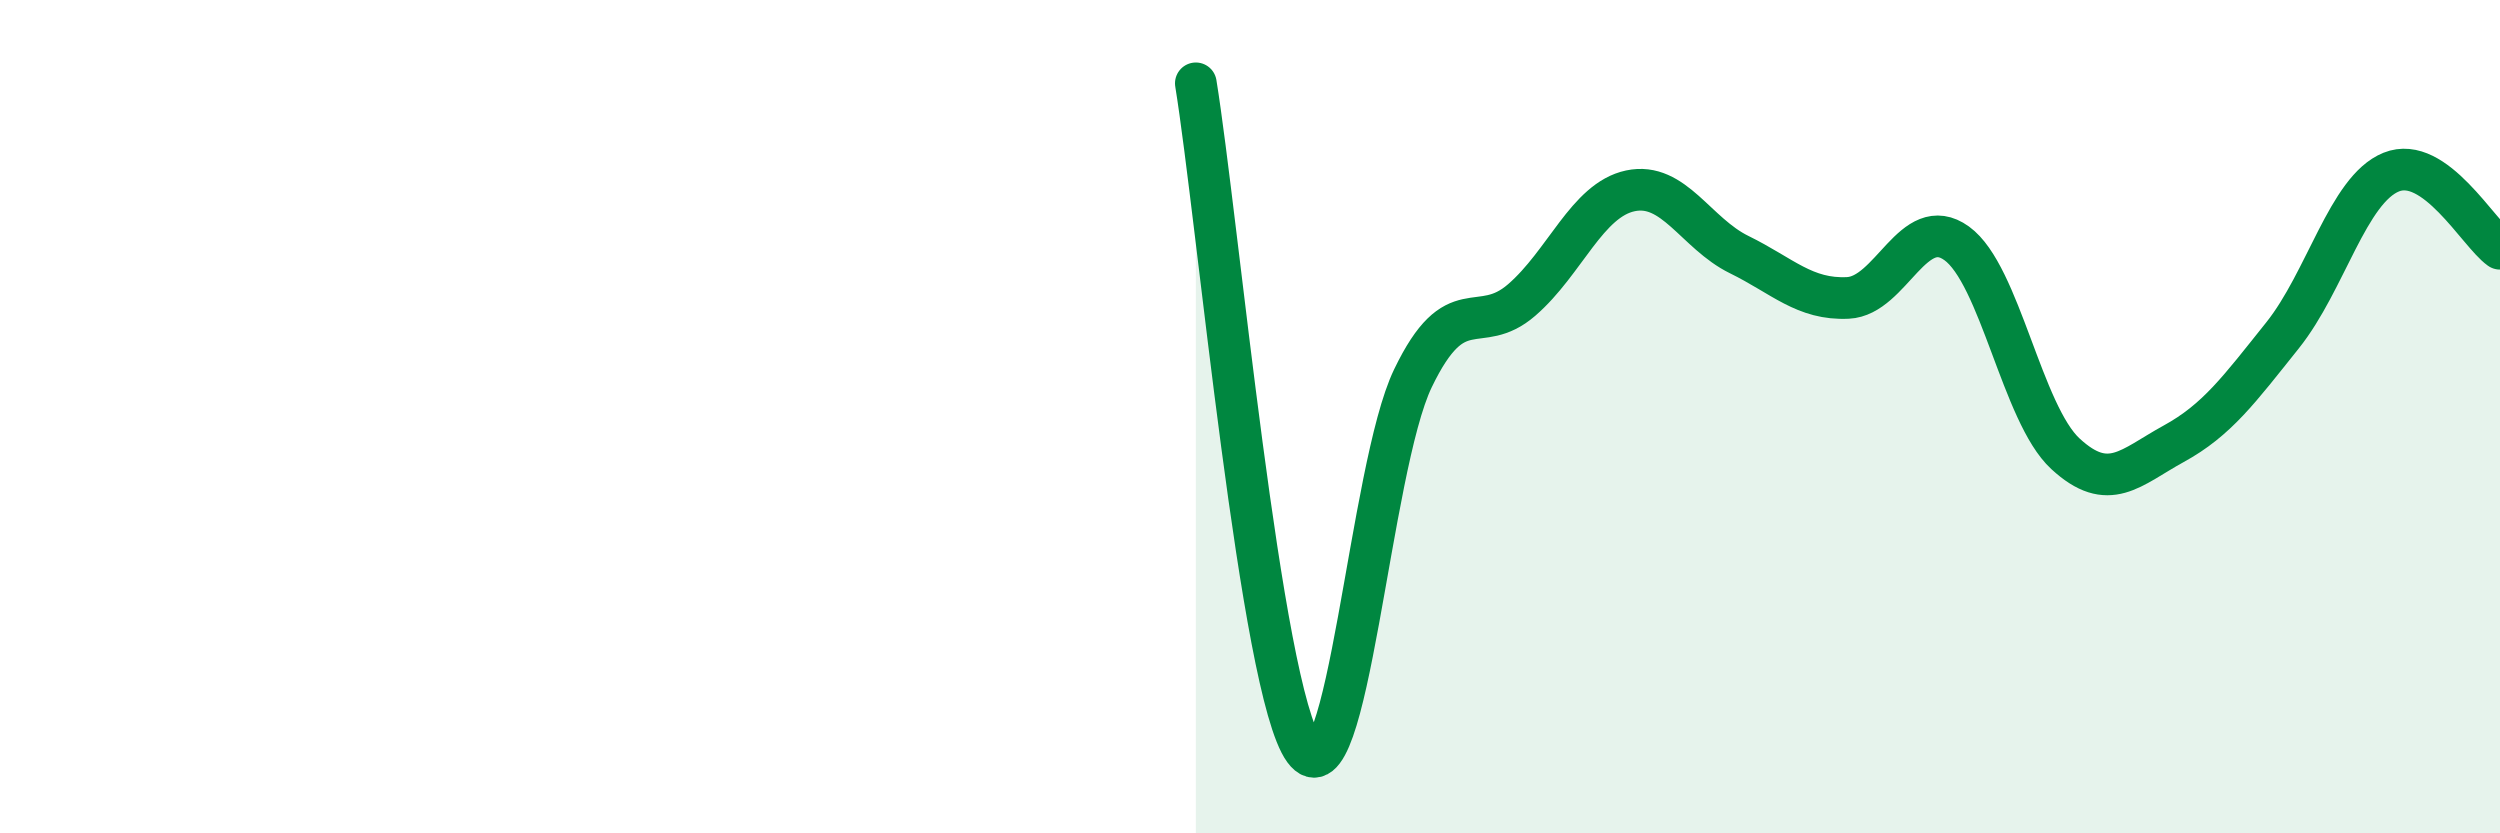 
    <svg width="60" height="20" viewBox="0 0 60 20" xmlns="http://www.w3.org/2000/svg">
      <path
        d="M 28.7,2 C 29.22,5.2 30.26,16.58 31.3,18 C 32.34,19.42 32.87,11.24 33.91,9.08 C 34.95,6.92 35.48,8.1 36.52,7.2 C 37.56,6.3 38.09,4.8 39.13,4.58 C 40.17,4.36 40.7,5.6 41.74,6.11 C 42.78,6.62 43.31,7.2 44.35,7.15 C 45.39,7.1 45.92,5.09 46.96,5.84 C 48,6.59 48.53,9.93 49.57,10.89 C 50.61,11.85 51.13,11.22 52.17,10.65 C 53.21,10.08 53.74,9.35 54.78,8.05 C 55.82,6.75 56.35,4.55 57.39,4.13 C 58.43,3.71 59.48,5.6 60,5.97L60 20L28.7 20Z"
        fill="#008740"
        opacity="0.1"
        stroke-linecap="round"
        stroke-linejoin="round"
      />
      <path
        d="M 28.7,2 C 29.22,5.2 30.26,16.58 31.3,18 C 32.34,19.42 32.87,11.24 33.91,9.08 C 34.95,6.92 35.48,8.1 36.52,7.2 C 37.56,6.3 38.09,4.8 39.13,4.58 C 40.17,4.36 40.7,5.6 41.74,6.11 C 42.78,6.62 43.31,7.2 44.35,7.15 C 45.39,7.1 45.92,5.09 46.96,5.84 C 48,6.59 48.53,9.93 49.57,10.89 C 50.61,11.85 51.13,11.22 52.17,10.65 C 53.21,10.08 53.74,9.35 54.78,8.05 C 55.82,6.75 56.35,4.55 57.39,4.13 C 58.43,3.71 59.48,5.6 60,5.97"
        stroke="#008740"
        stroke-width="1"
        fill="none"
        stroke-linecap="round"
        stroke-linejoin="round"
      />
    </svg>
  